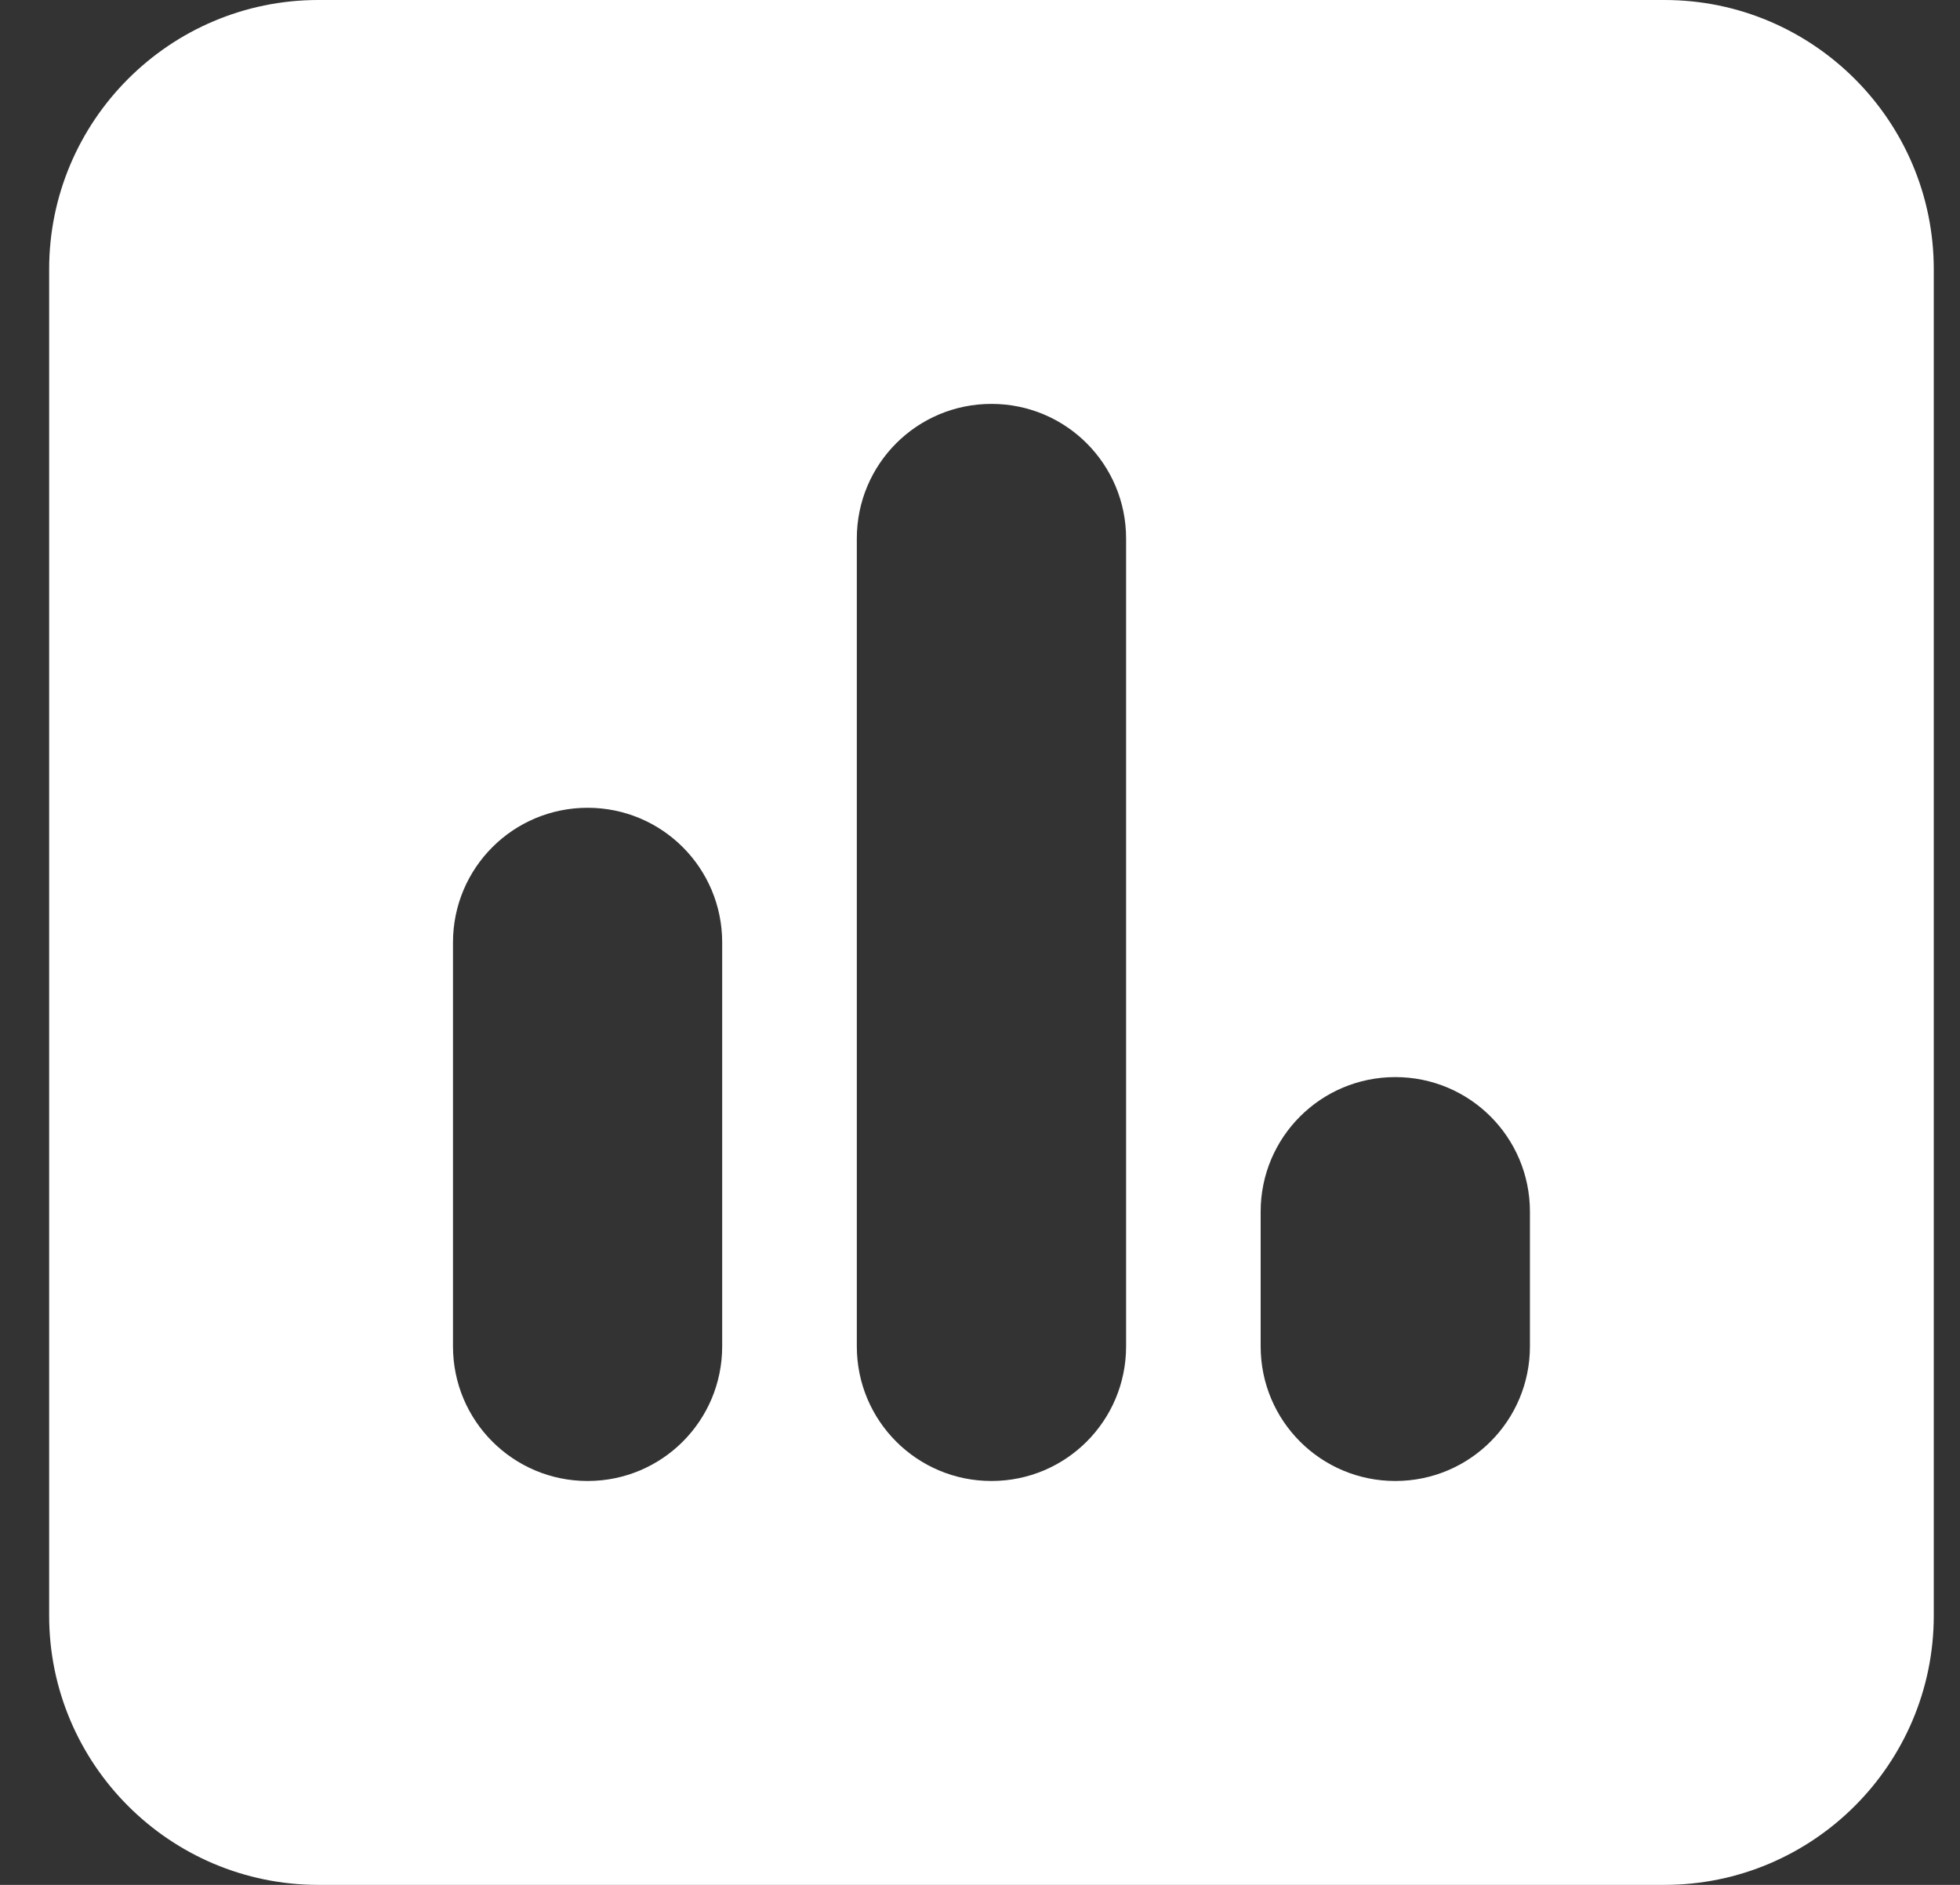 <svg width="26" height="25" viewBox="0 0 26 25" fill="none" xmlns="http://www.w3.org/2000/svg">
<rect x="0" y="0" width="26" height="25" fill="#333333" stroke="none"/>
<g clip-path="url(#clip0_3201_30328)">
<path d="M4.223 0C2.253 0 0.652 1.602 0.652 3.571V21.429C0.652 23.398 2.253 25 4.223 25H22.08C24.05 25 25.652 23.398 25.652 21.429V3.571C25.652 1.602 24.05 0 22.08 0H4.223ZM7.795 10.714C8.782 10.714 9.58 11.512 9.58 12.5V17.857C9.58 18.845 8.782 19.643 7.795 19.643C6.807 19.643 6.009 18.845 6.009 17.857V12.5C6.009 11.512 6.807 10.714 7.795 10.714ZM11.366 7.143C11.366 6.155 12.164 5.357 13.152 5.357C14.14 5.357 14.938 6.155 14.938 7.143V17.857C14.938 18.845 14.14 19.643 13.152 19.643C12.164 19.643 11.366 18.845 11.366 17.857V7.143ZM18.509 14.286C19.497 14.286 20.295 15.084 20.295 16.071V17.857C20.295 18.845 19.497 19.643 18.509 19.643C17.521 19.643 16.723 18.845 16.723 17.857V16.071C16.723 15.084 17.521 14.286 18.509 14.286Z" fill="white"/>
</g>
<defs>
<clipPath id="clip0_3201_30328">
<rect width="25" height="25" fill="white" transform="translate(0.652)"/>
</clipPath>
</defs>
</svg>
